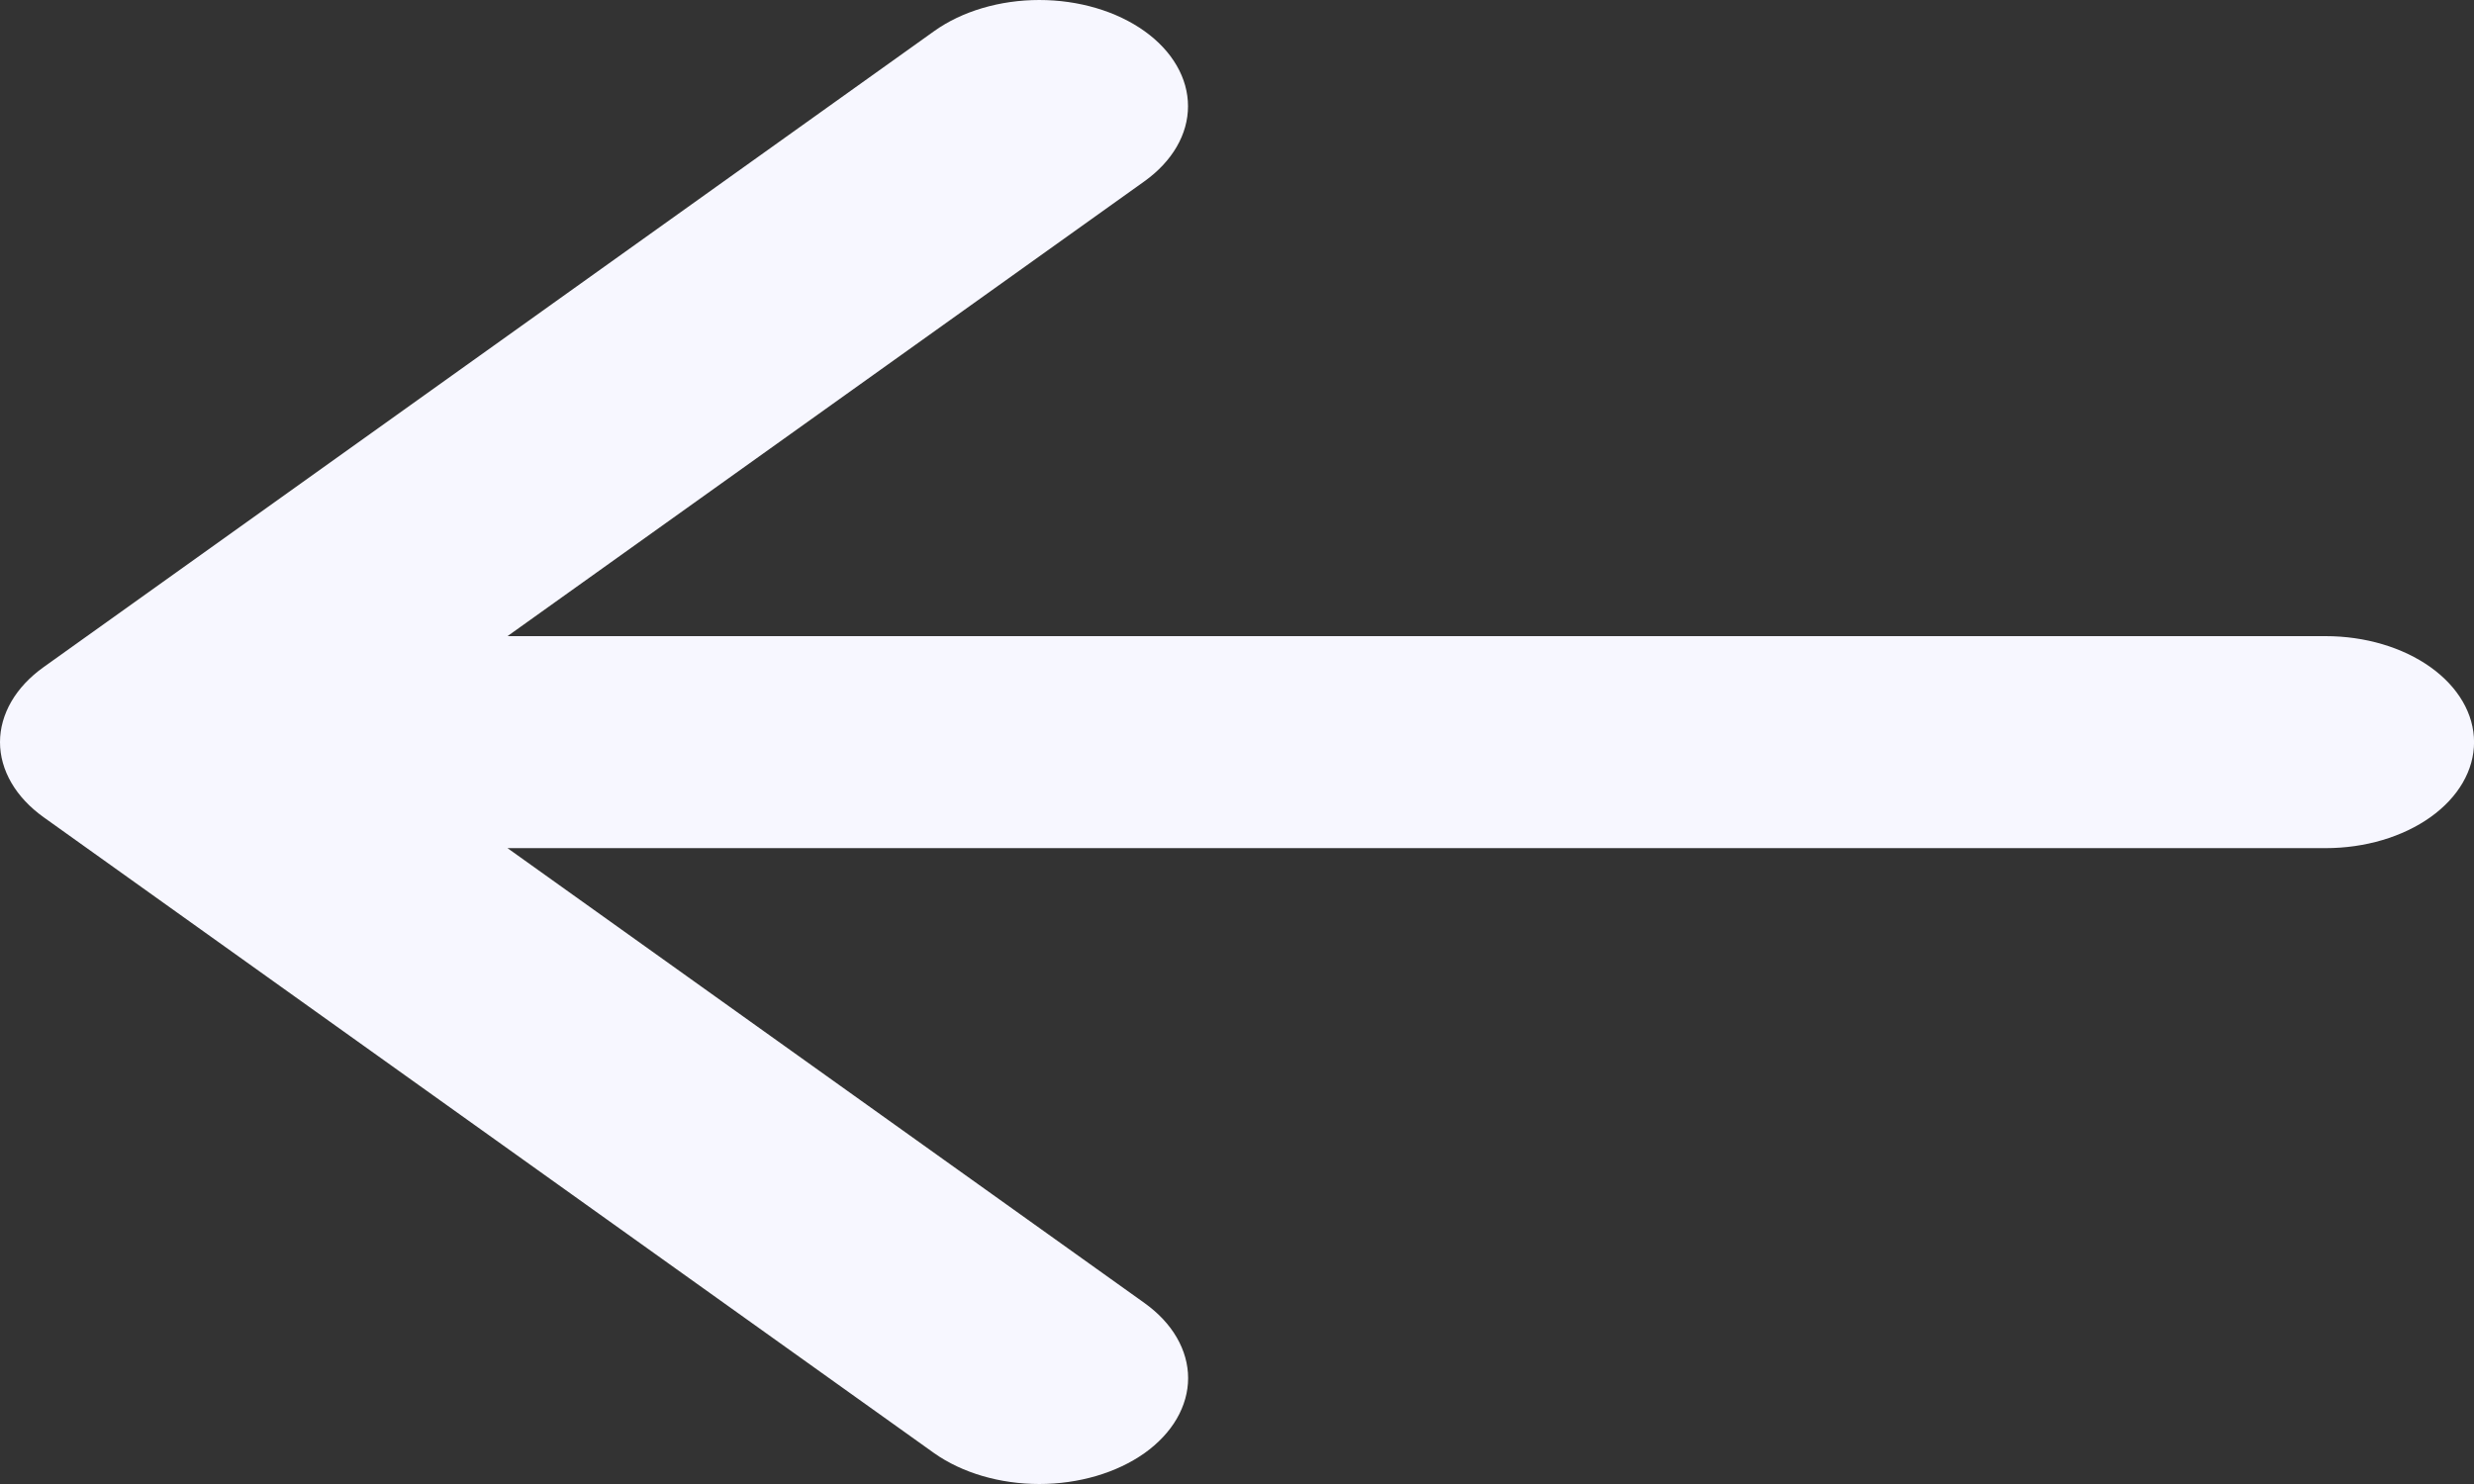 <?xml version="1.0" encoding="UTF-8"?> <svg xmlns="http://www.w3.org/2000/svg" width="45" height="27" viewBox="0 0 45 27" fill="none"><rect x="0" y="0" width="45" height="27" fill="#333333" stroke="none"/> <path d="M45.001 13.503C45.001 14.014 44.716 14.505 44.21 14.866C43.703 15.228 43.017 15.431 42.301 15.431H9.231L20.817 23.707C21.068 23.887 21.268 24.099 21.404 24.334C21.54 24.568 21.611 24.82 21.611 25.073C21.611 25.327 21.54 25.578 21.404 25.813C21.268 26.047 21.068 26.26 20.817 26.439C20.307 26.799 19.62 27 18.904 27C18.189 27 17.502 26.799 16.992 26.439L0.794 14.869C0.543 14.689 0.343 14.477 0.207 14.242C0.071 14.008 0 13.756 0 13.503C0 13.249 0.071 12.998 0.207 12.763C0.343 12.529 0.543 12.316 0.794 12.137L16.992 0.566C17.499 0.204 18.187 0 18.904 0C19.259 0 19.611 0.05 19.939 0.147C20.267 0.244 20.565 0.386 20.817 0.566C21.068 0.745 21.267 0.958 21.403 1.193C21.539 1.427 21.609 1.678 21.609 1.932C21.609 2.186 21.539 2.437 21.403 2.671C21.267 2.905 21.068 3.118 20.817 3.298L9.231 11.574H42.301C43.017 11.574 43.703 11.777 44.21 12.139C44.716 12.501 45.001 12.991 45.001 13.503Z" fill="#F7F7FF"></path> </svg> 